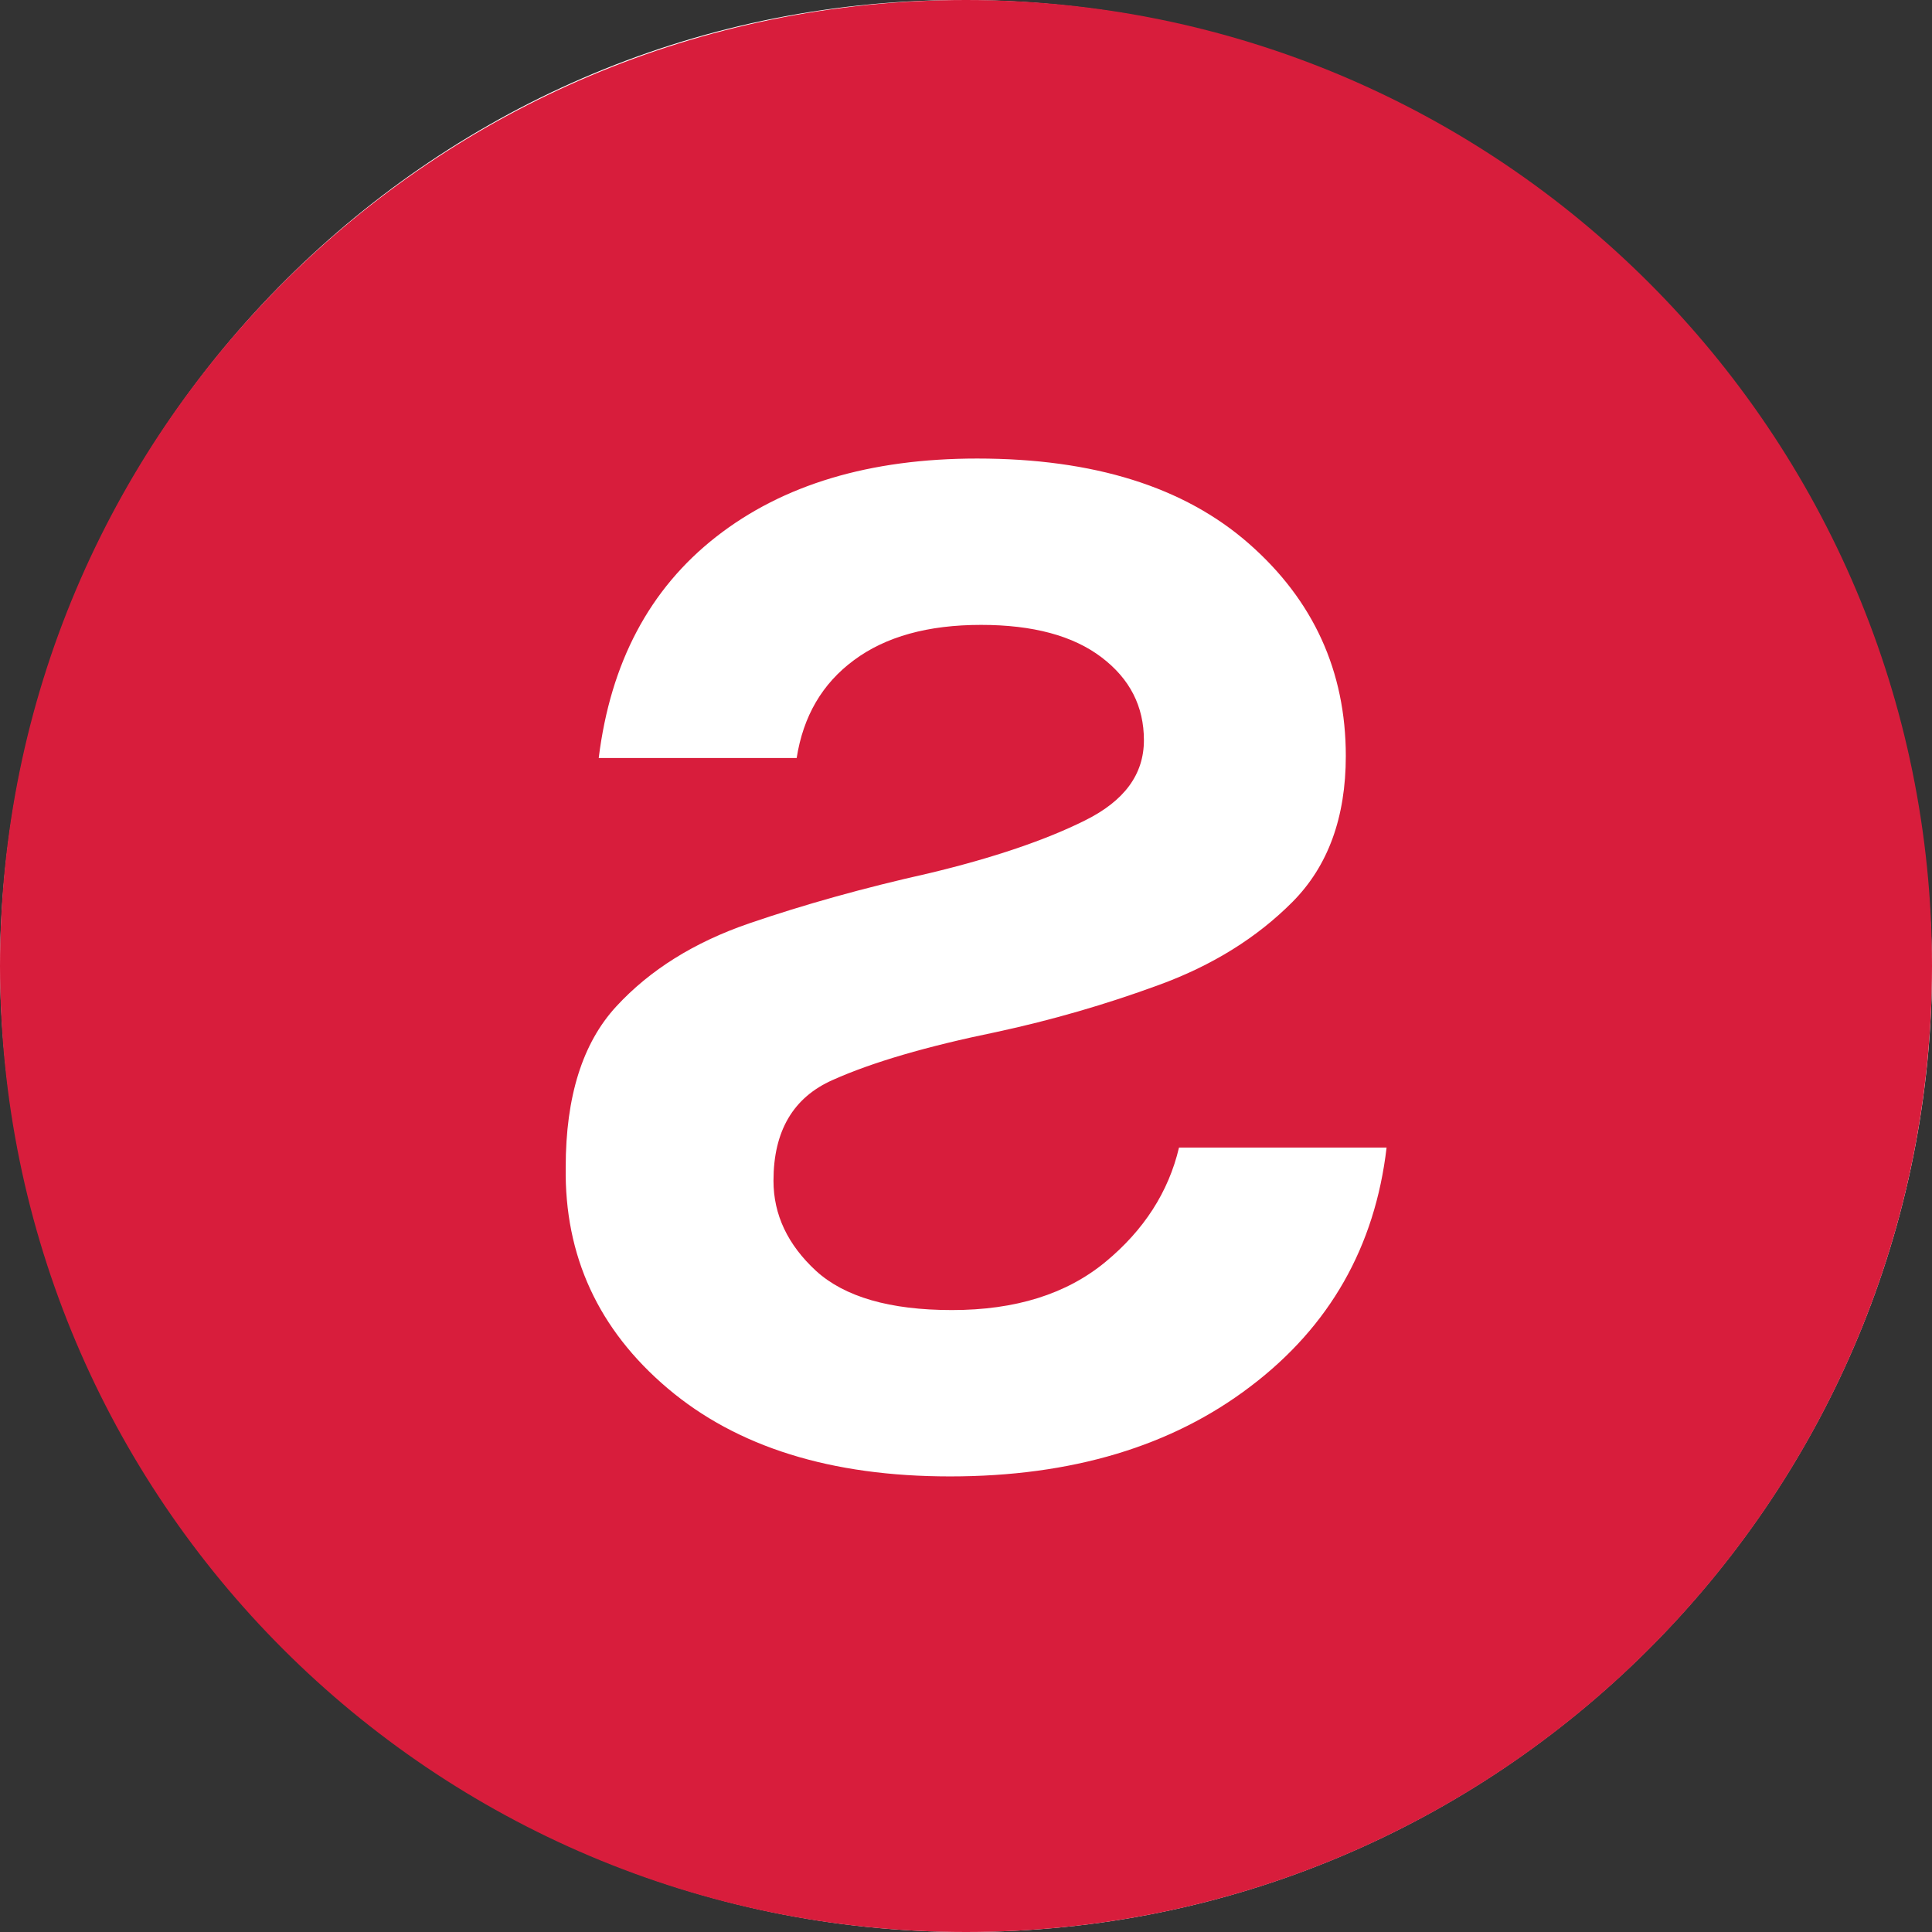<svg width="68" height="68" viewBox="0 0 68 68" fill="none" xmlns="http://www.w3.org/2000/svg">
<rect x="0" y="0" width="68" height="68" fill="#333333" stroke="none"/>
<path fill-rule="evenodd" clip-rule="evenodd" d="M34 68C15.3 68 0 52.7 0 33.831C0.17 15.131 15.3 -0.169 34.17 0.001C52.87 0.171 68 15.301 68 34.341C67.83 52.87 52.7 68 34 68Z" fill="white"/>
<path fill-rule="evenodd" clip-rule="evenodd" d="M0 34C0 15.218 15.226 0 34 0C52.782 0 68 15.218 68 34C68 52.775 52.775 68 34 68C15.226 68 0 52.775 0 34ZM33.438 51.965C37.721 51.965 41.248 50.908 44.019 48.793L44.021 48.792C46.801 46.682 48.395 43.881 48.803 40.391H41.497C41.128 41.954 40.263 43.297 38.903 44.42C37.533 45.549 35.739 46.11 33.505 46.11C31.317 46.11 29.724 45.644 28.723 44.732C27.724 43.811 27.224 42.753 27.224 41.559C27.224 39.814 27.914 38.628 29.308 38.012C30.693 37.391 32.615 36.828 35.073 36.323C37.011 35.906 38.916 35.355 40.776 34.672C42.665 33.984 44.237 33.007 45.495 31.741C46.744 30.482 47.368 28.77 47.368 26.607C47.368 23.628 46.23 21.127 43.957 19.134C41.682 17.137 38.494 16.139 34.393 16.139C30.613 16.139 27.554 17.057 25.207 18.893C22.86 20.729 21.489 23.322 21.073 26.679H28.04C28.272 25.206 28.939 24.06 30.059 23.234C31.172 22.407 32.662 21.994 34.528 21.994C36.356 21.994 37.766 22.374 38.766 23.132C39.767 23.89 40.262 24.861 40.262 26.053C40.262 27.255 39.574 28.192 38.18 28.881C36.795 29.57 34.961 30.195 32.686 30.739C30.412 31.248 28.305 31.836 26.366 32.501C24.433 33.165 22.874 34.139 21.689 35.425C20.504 36.711 19.911 38.595 19.911 41.08C19.865 44.204 21.061 46.799 23.499 48.865C25.937 50.931 29.25 51.965 33.438 51.965Z" fill="#D81D3C"/>
</svg>
